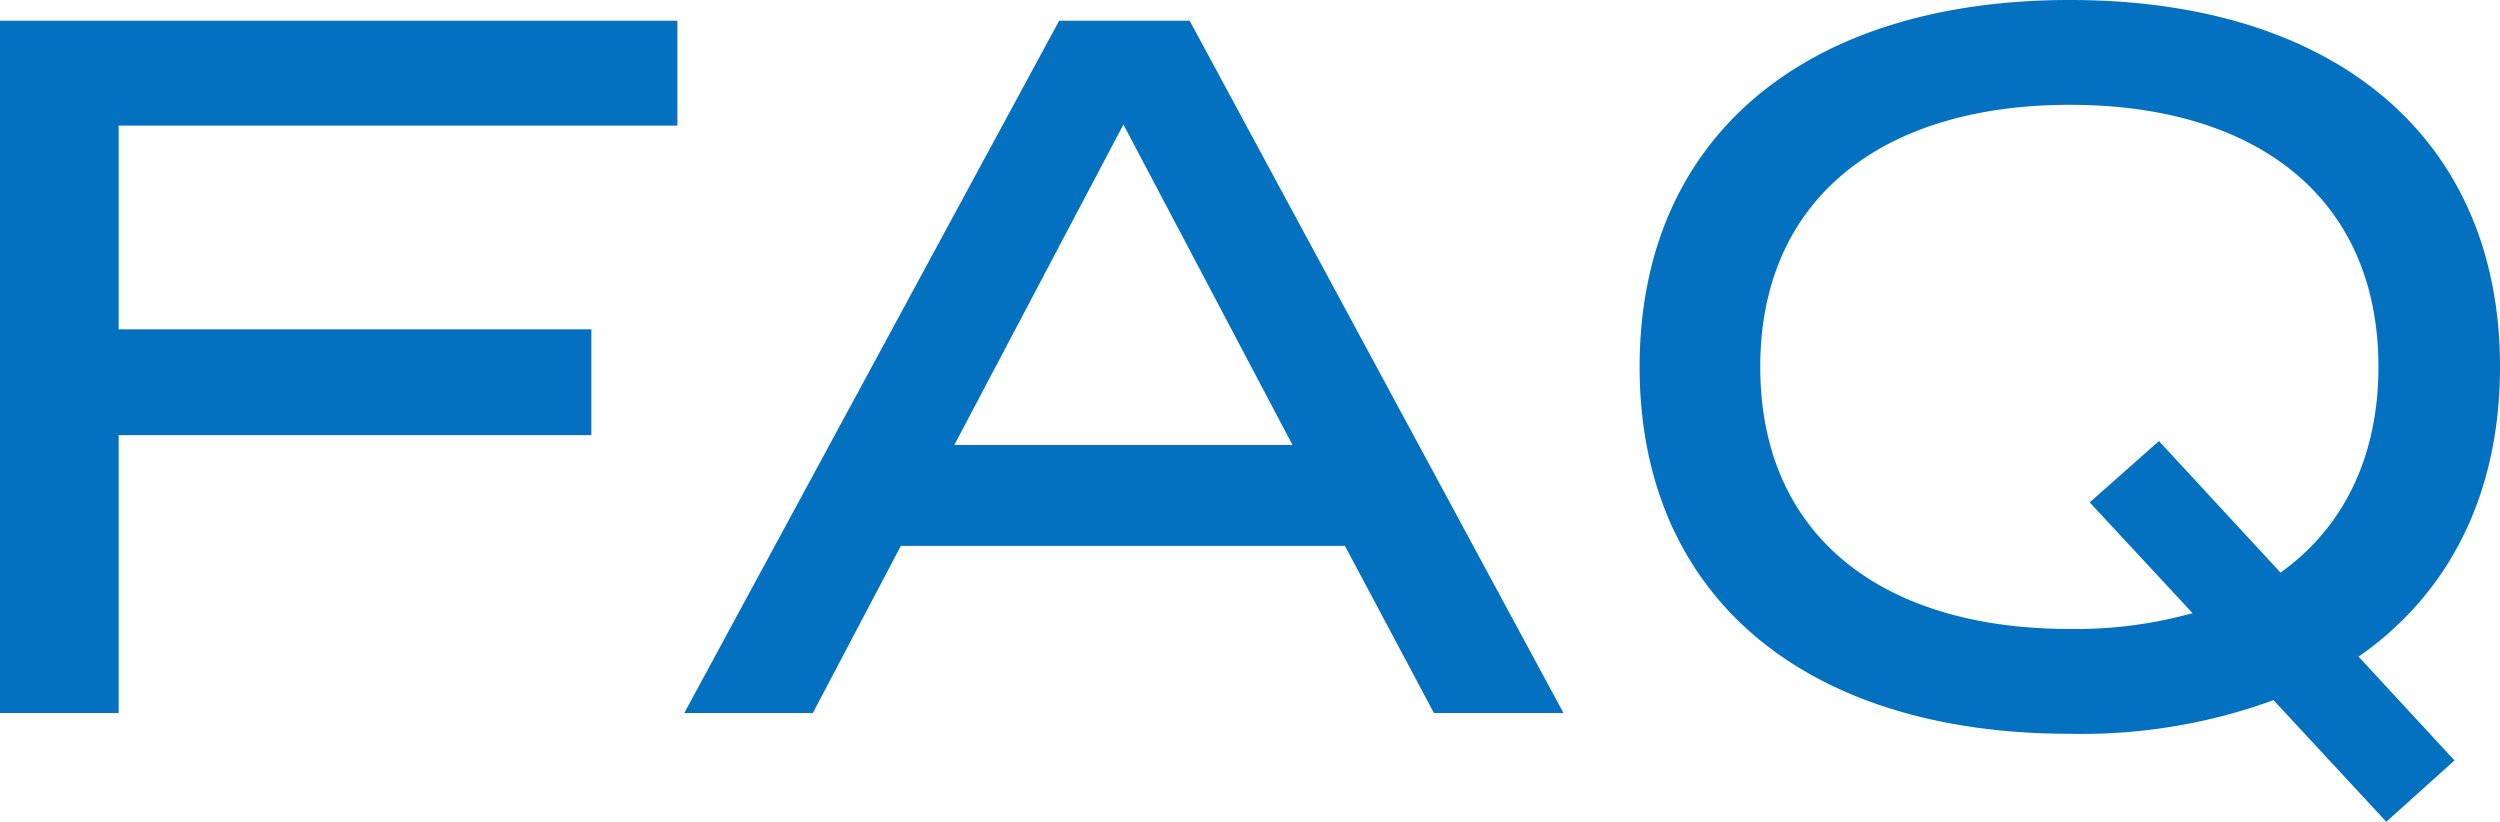 <svg xmlns="http://www.w3.org/2000/svg" width="154.208" height="50.691" viewBox="0 0 154.208 50.691">
  <path id="faq" d="M-33.825-36.234V-42.7H-75.609V0h7.32V-17.141h29.158v-6.527H-68.289V-36.234ZM12.841,0h7.991L-2.226-42.7h-8.052L-33.4,0h7.93l5.429-10.309H7.351ZM-16.744-16.531-6.313-36.3,4.118-16.531ZM78.6-21.35c0-14.091-10.126-22.631-26.535-22.631S25.528-35.441,25.528-21.35,35.654,1.281,52.063,1.281A34.57,34.57,0,0,0,64.63-.793l6.954,7.5,4.209-3.782L69.876-3.477C75.488-7.381,78.6-13.542,78.6-21.35ZM52.063-5.185c-11.651,0-19.093-5.8-19.093-16.165s7.5-16.165,19.093-16.165S71.1-31.72,71.1-21.35c0,5.612-2.2,9.943-6.039,12.688l-7.5-8.113-4.27,3.782,6.344,6.832A26.732,26.732,0,0,1,52.063-5.185Z" transform="translate(75.609 43.981)" fill="#0371bf"/>
</svg>
